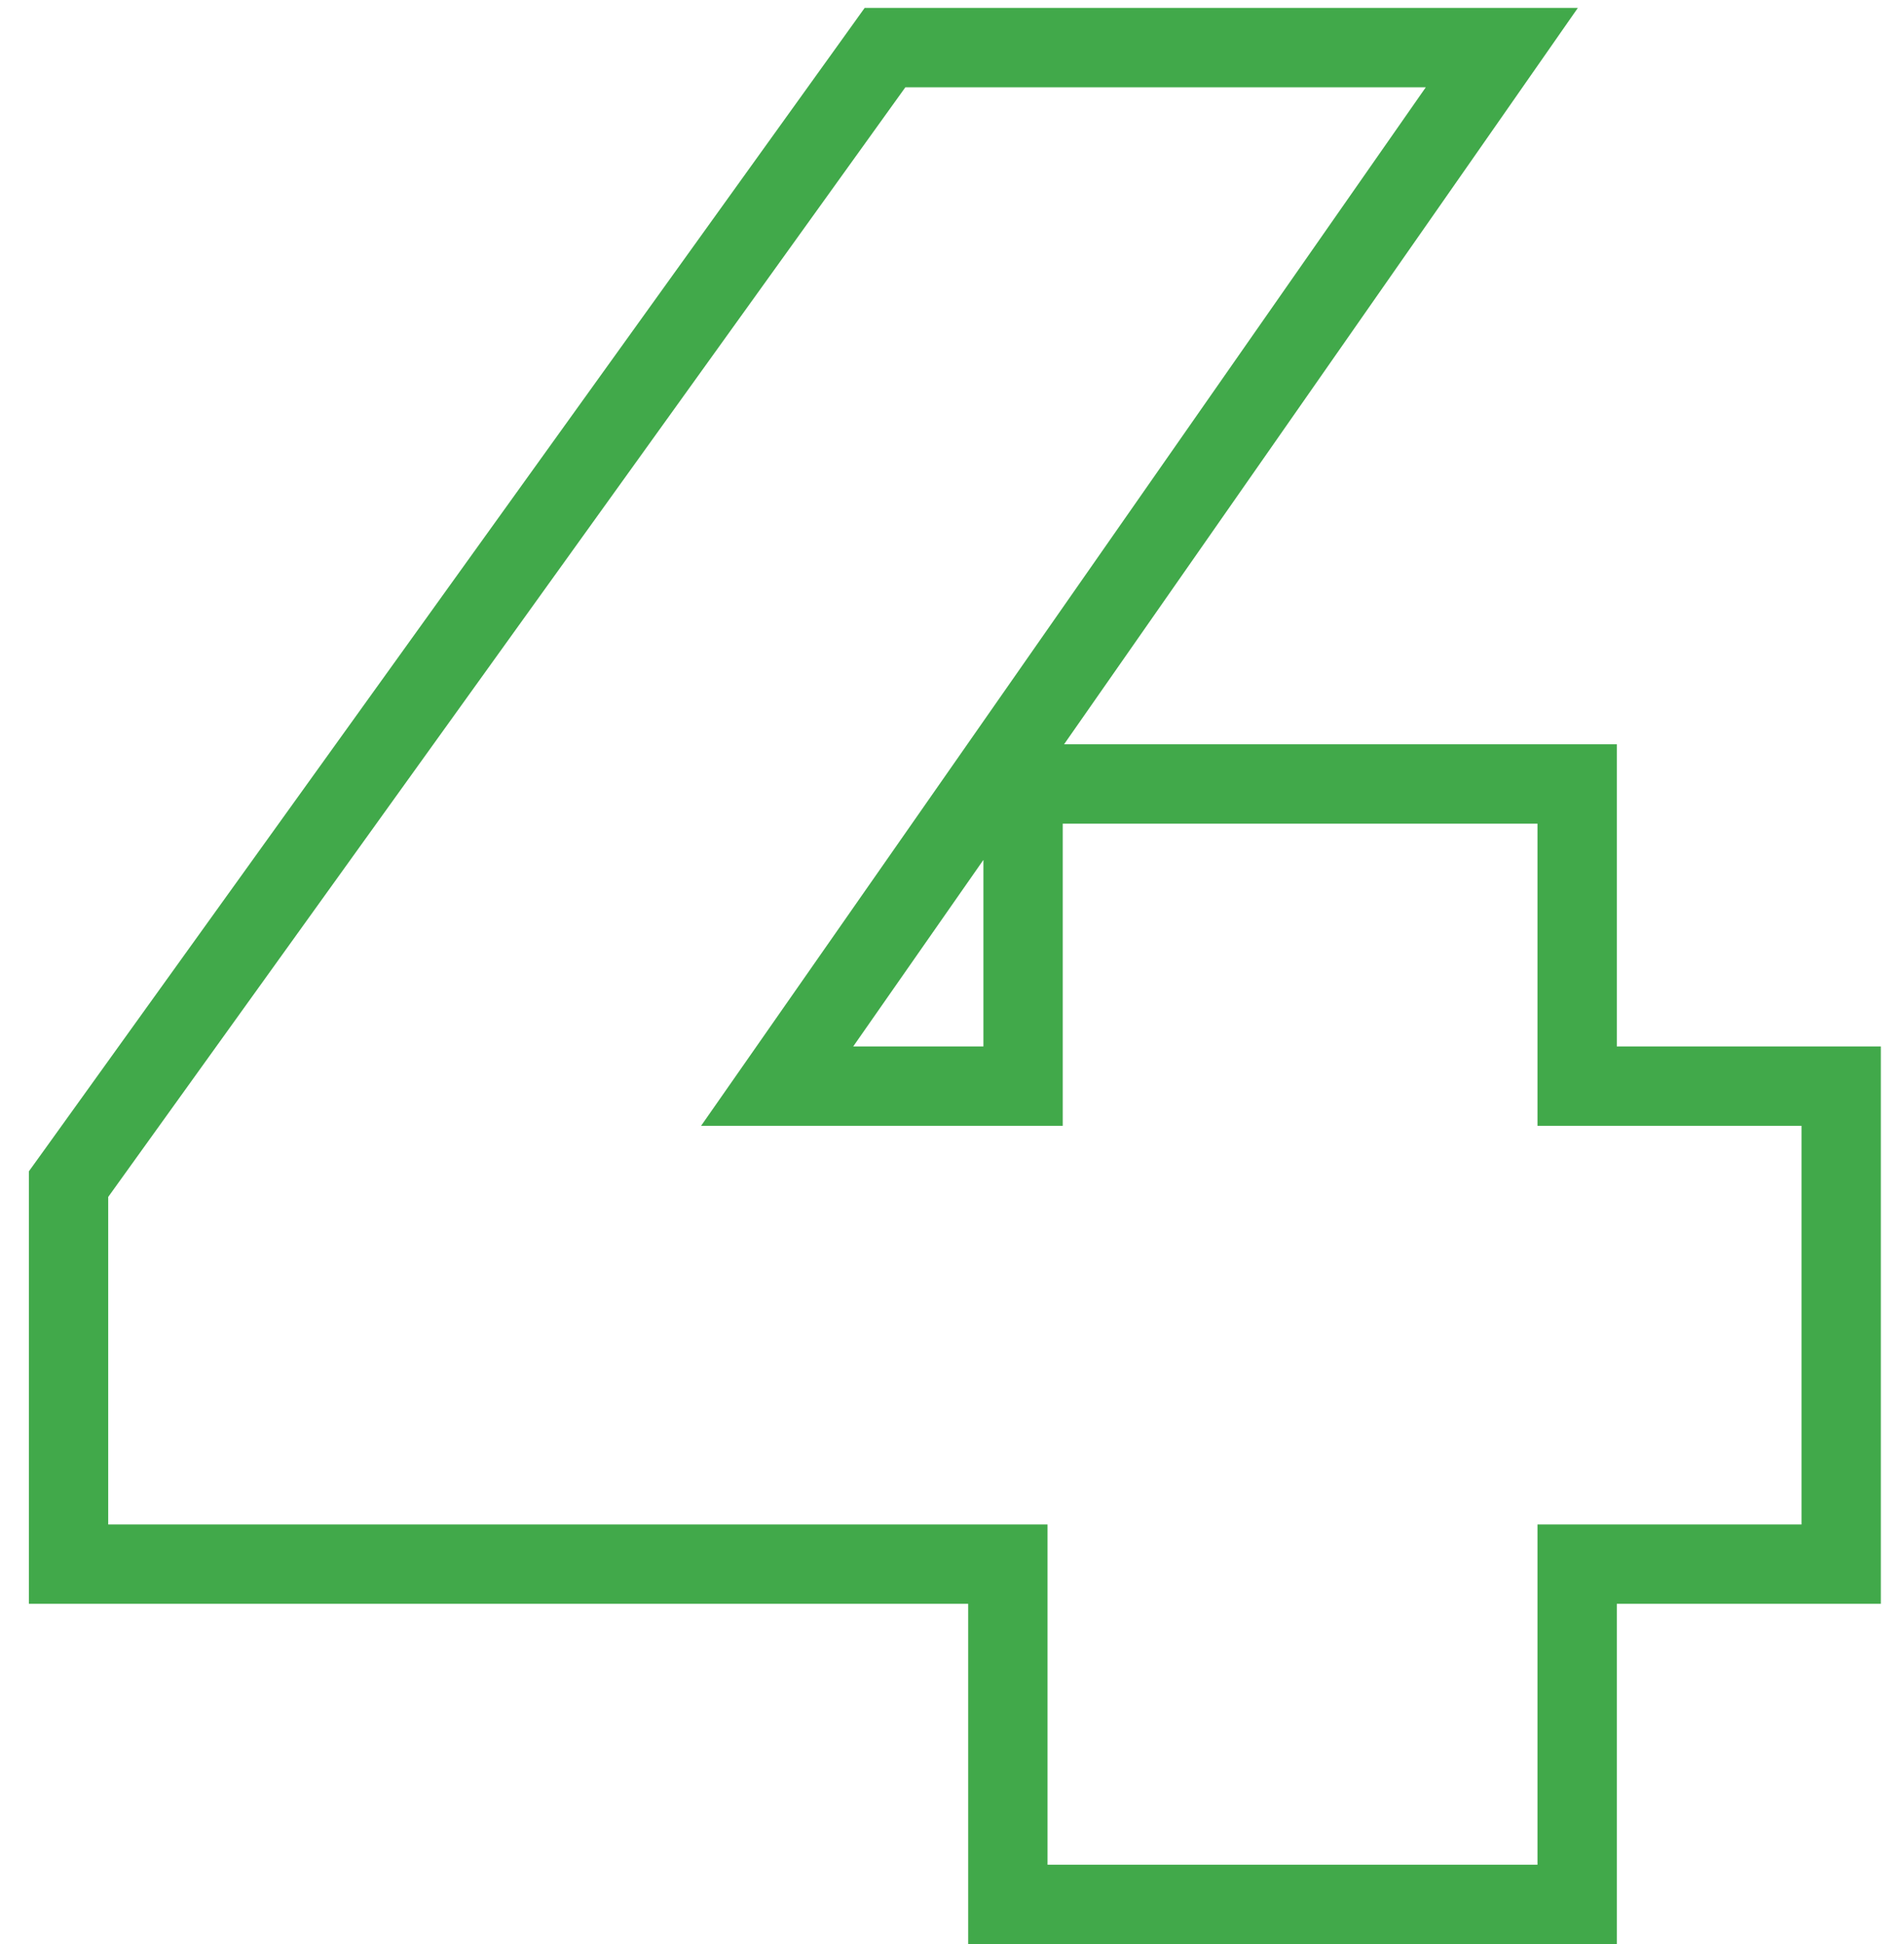 <?xml version="1.0" encoding="UTF-8"?> <svg xmlns="http://www.w3.org/2000/svg" width="48" height="49" viewBox="0 0 48 49" fill="none"> <path d="M1.728 38.424V39.424H2.728H25.408V47V48H26.408H38.76H39.76V47V39.424H45.416H46.416V38.424V28.376V27.376H45.416H39.76V20.76V19.76H38.76H26.792H25.792V20.76V27.376H19.592L36.764 2.773L37.861 1.2H35.944H22.824H22.311L22.012 1.617L1.916 29.585L1.728 29.846V30.168V38.424Z" stroke="#41A94A" stroke-width="2"></path> </svg> 